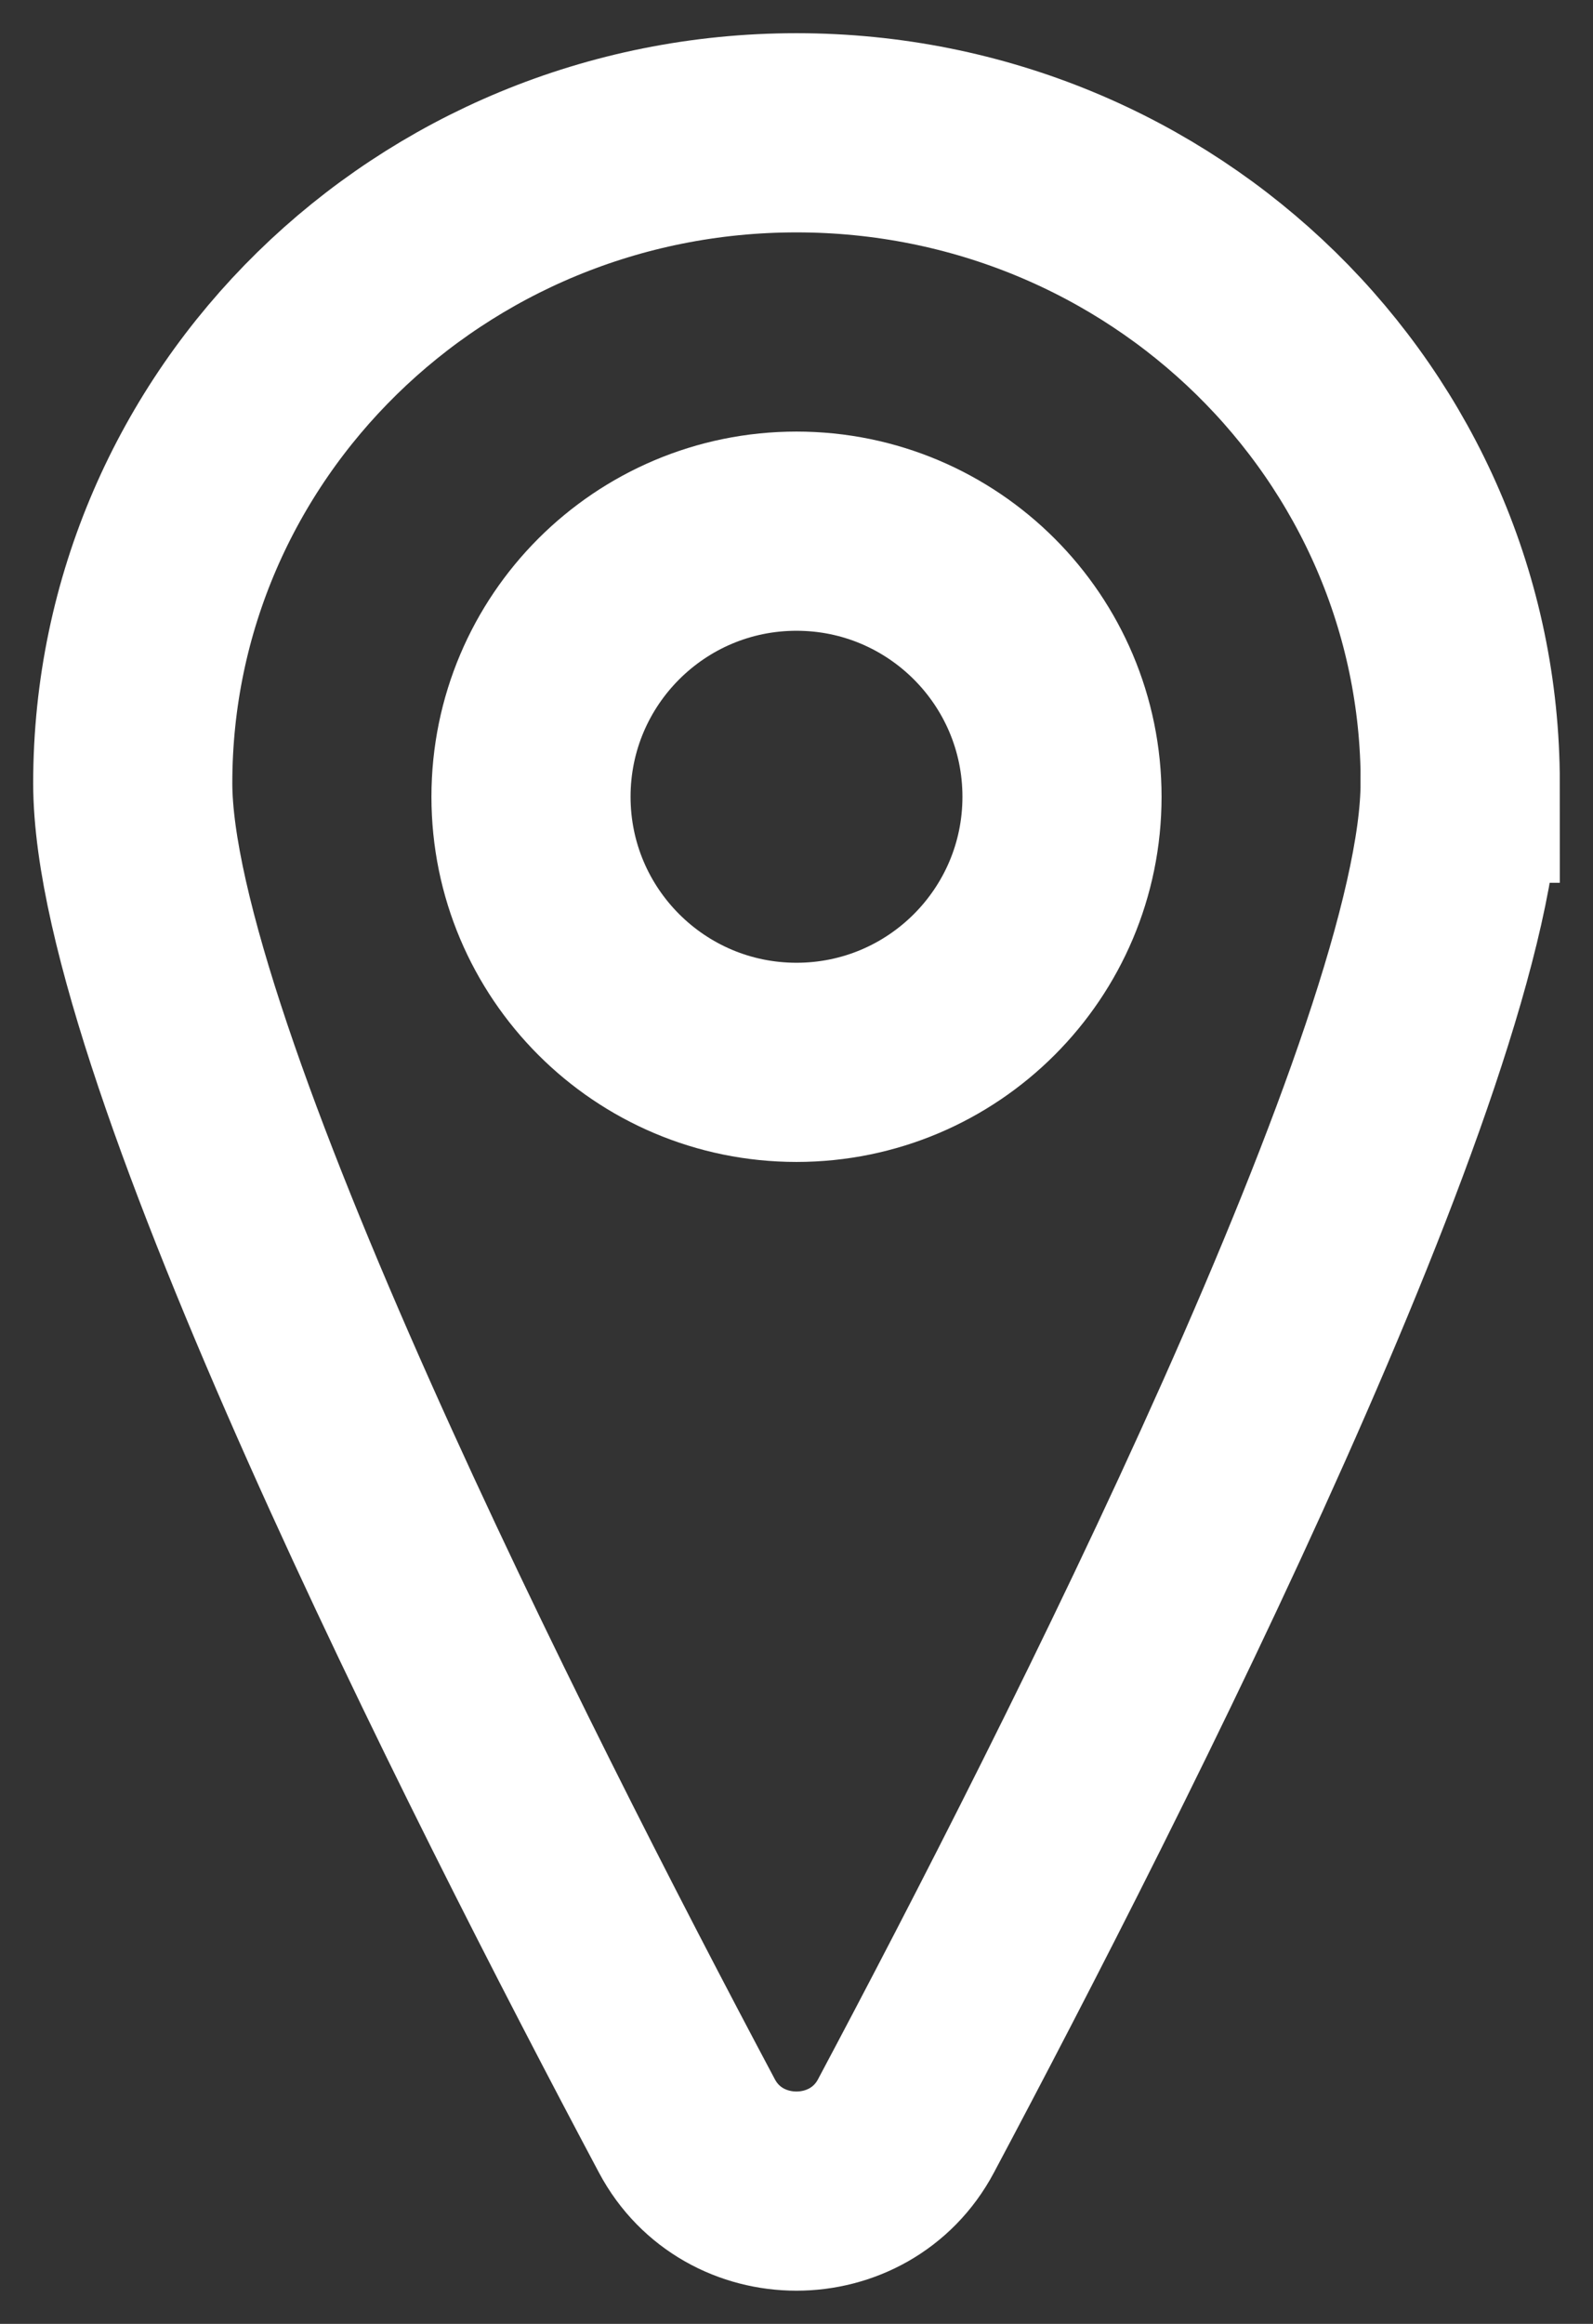 <svg width="24" height="35" viewBox="0 0 24 35" fill="none" xmlns="http://www.w3.org/2000/svg">
<rect x="0" y="0" width="24" height="35" fill="#333333" stroke="none"/>
<path d="M21.998 11.796C21.998 15.812 16.489 26.682 13.649 32.019C12.953 33.327 11.045 33.327 10.349 32.019C7.509 26.682 2 15.81 2 11.796C2 6.385 6.476 2 12 2C17.524 2 22 6.385 22 11.796H21.998Z" stroke="white" stroke-width="3" stroke-miterlimit="10" stroke-linecap="round"/>
<path d="M12 16C14.209 16 16 14.209 16 12C16 9.791 14.209 8 12 8C9.791 8 8 9.791 8 12C8 14.209 9.791 16 12 16Z" stroke="white" stroke-width="3" stroke-miterlimit="10" stroke-linecap="round"/>
</svg>
